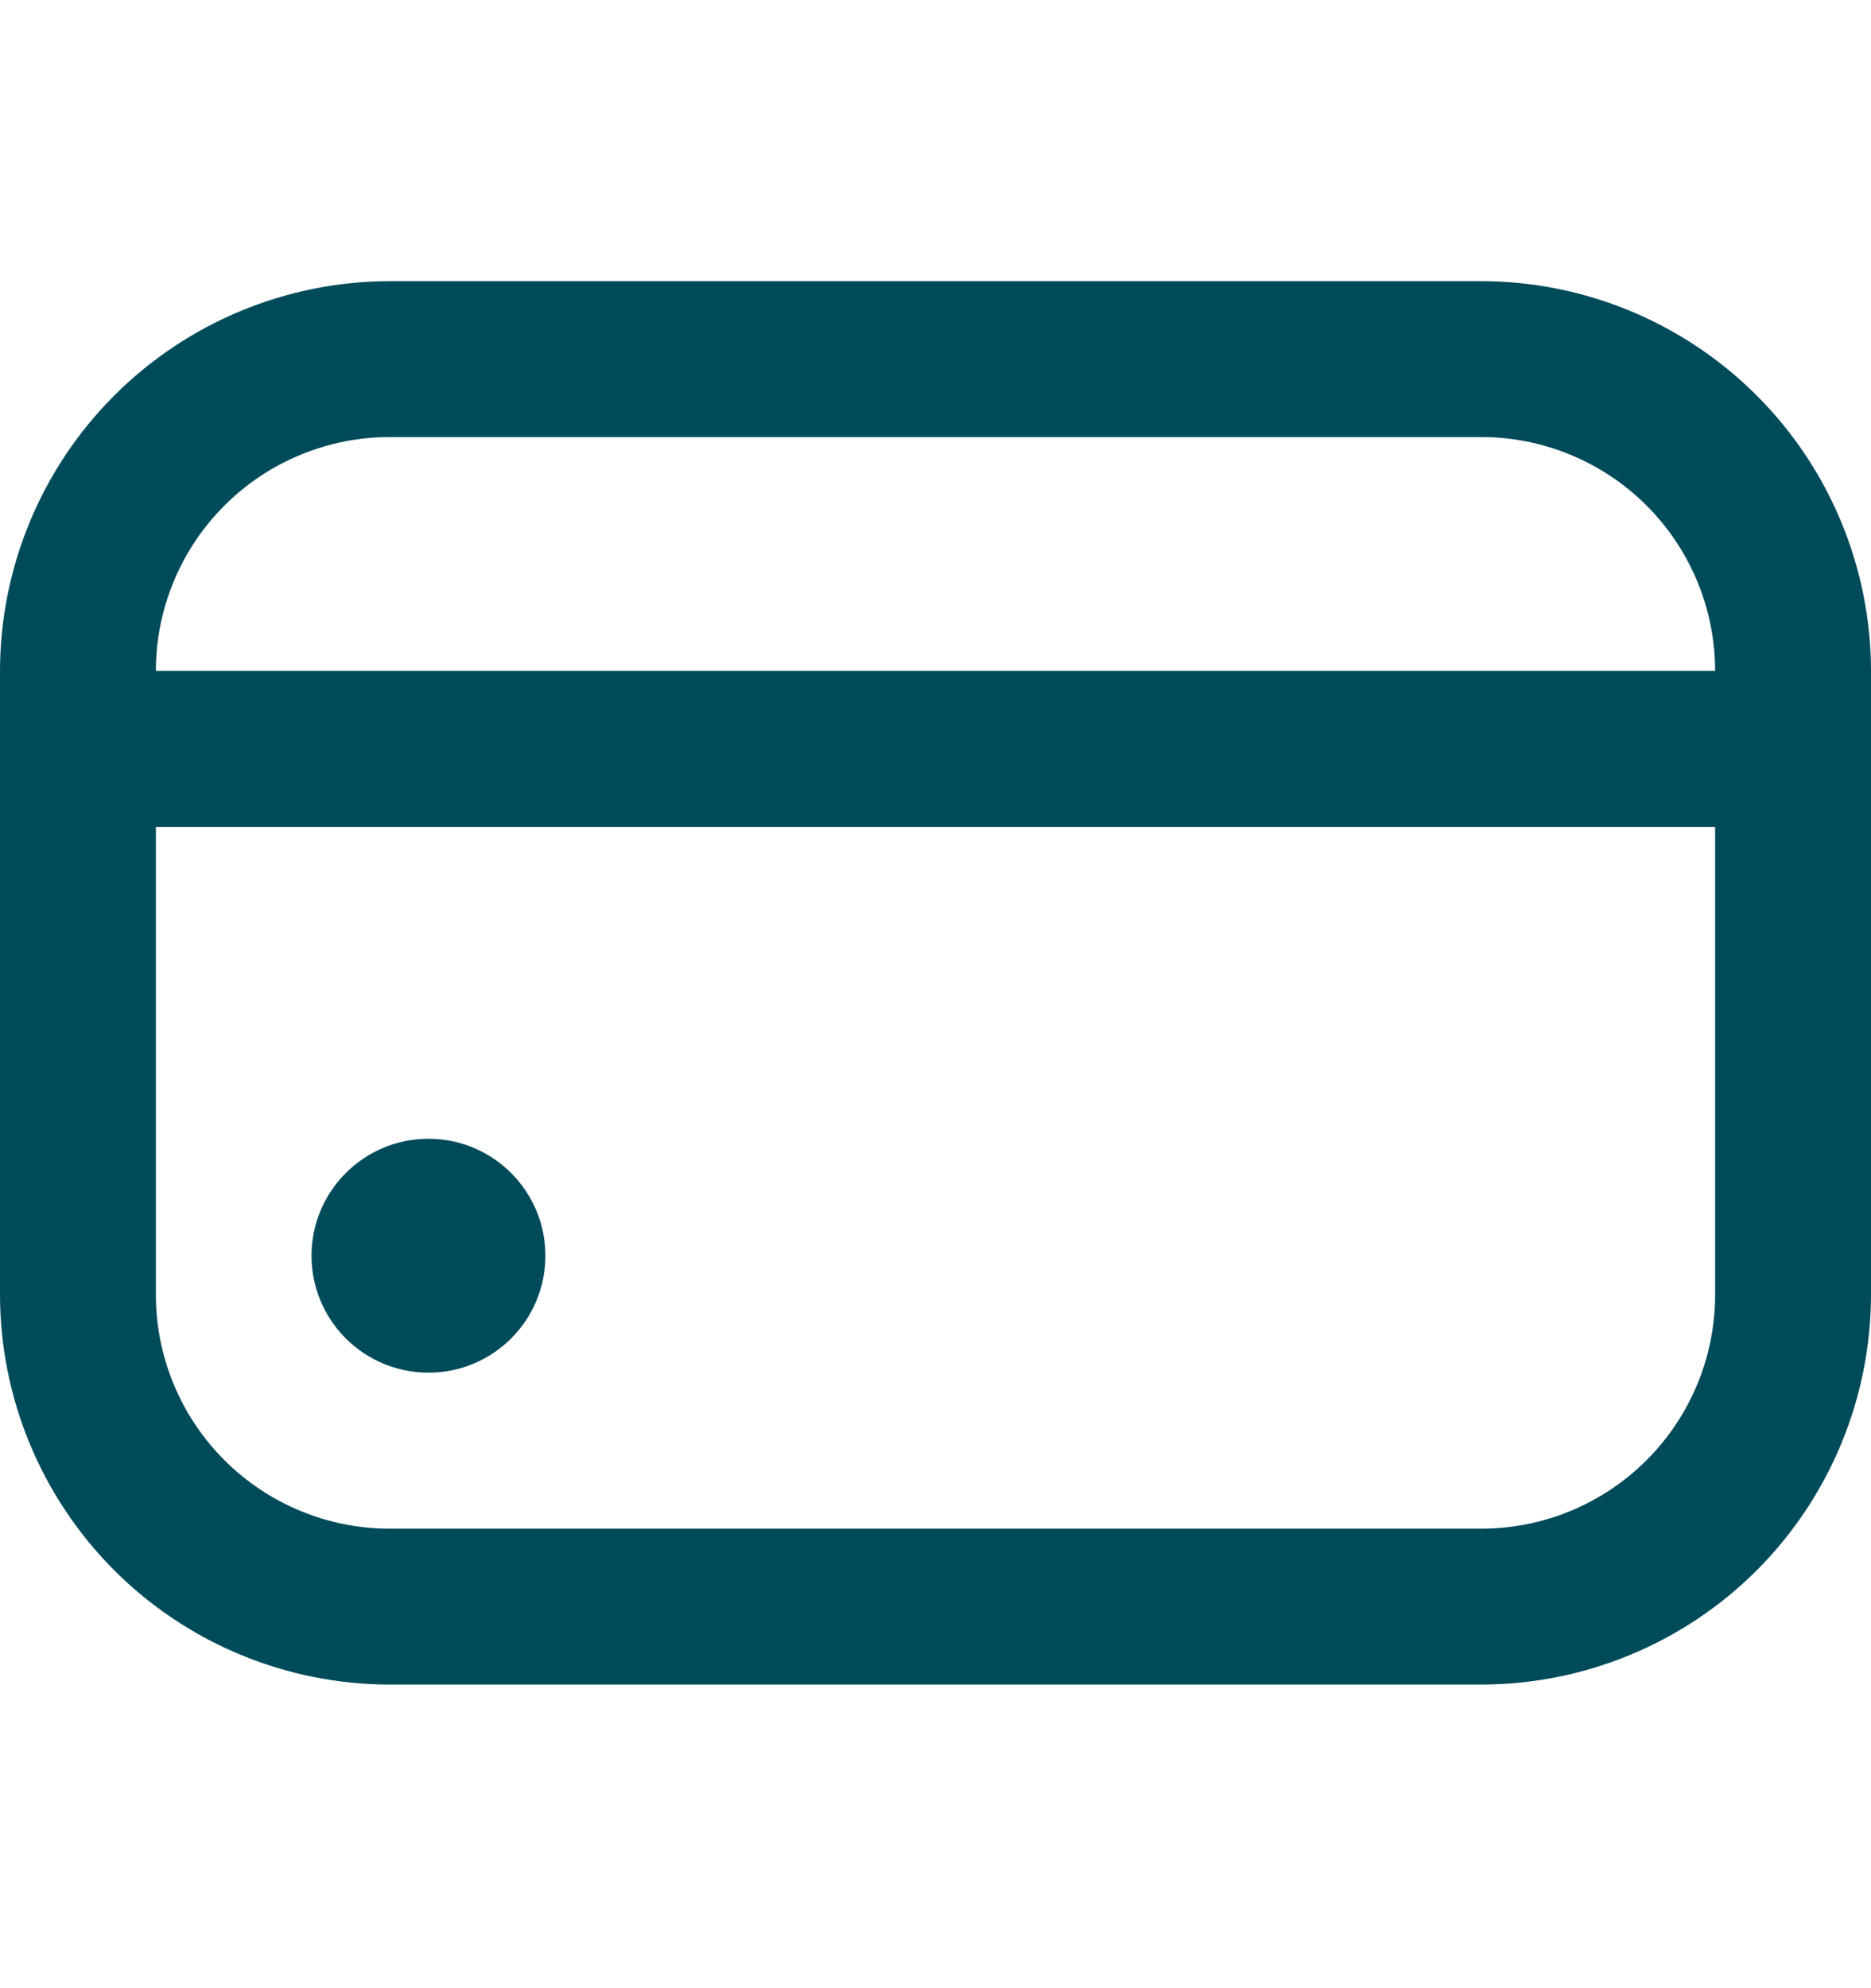<svg width="16" height="17" viewBox="0 0 16 17" fill="none" xmlns="http://www.w3.org/2000/svg">
<g clip-path="url(#clip0_3810_4977)">
<path d="M3.664 11.737C4.216 11.737 4.664 11.29 4.664 10.737C4.664 10.185 4.216 9.737 3.664 9.737C3.112 9.737 2.664 10.185 2.664 10.737C2.664 11.29 3.112 11.737 3.664 11.737Z" fill="#004B5A"/>
<path d="M12.667 2.404H3.333C2.45 2.405 1.602 2.757 0.977 3.382C0.353 4.006 0.001 4.854 0 5.737L0 11.071C0.001 11.954 0.353 12.802 0.977 13.427C1.602 14.052 2.45 14.403 3.333 14.404H12.667C13.55 14.403 14.398 14.052 15.023 13.427C15.647 12.802 15.999 11.954 16 11.071V5.737C15.999 4.854 15.647 4.006 15.023 3.382C14.398 2.757 13.55 2.405 12.667 2.404ZM3.333 3.737H12.667C13.197 3.737 13.706 3.948 14.081 4.323C14.456 4.698 14.667 5.207 14.667 5.737H1.333C1.333 5.207 1.544 4.698 1.919 4.323C2.294 3.948 2.803 3.737 3.333 3.737ZM12.667 13.071H3.333C2.803 13.071 2.294 12.86 1.919 12.485C1.544 12.11 1.333 11.601 1.333 11.071V7.071H14.667V11.071C14.667 11.601 14.456 12.11 14.081 12.485C13.706 12.86 13.197 13.071 12.667 13.071Z" fill="#004B5A"/>
</g>
<defs>
<clipPath id="clip0_3810_4977">
<rect width="16" height="16" fill="white" transform="translate(0 0.404)"/>
</clipPath>
</defs>
</svg>
